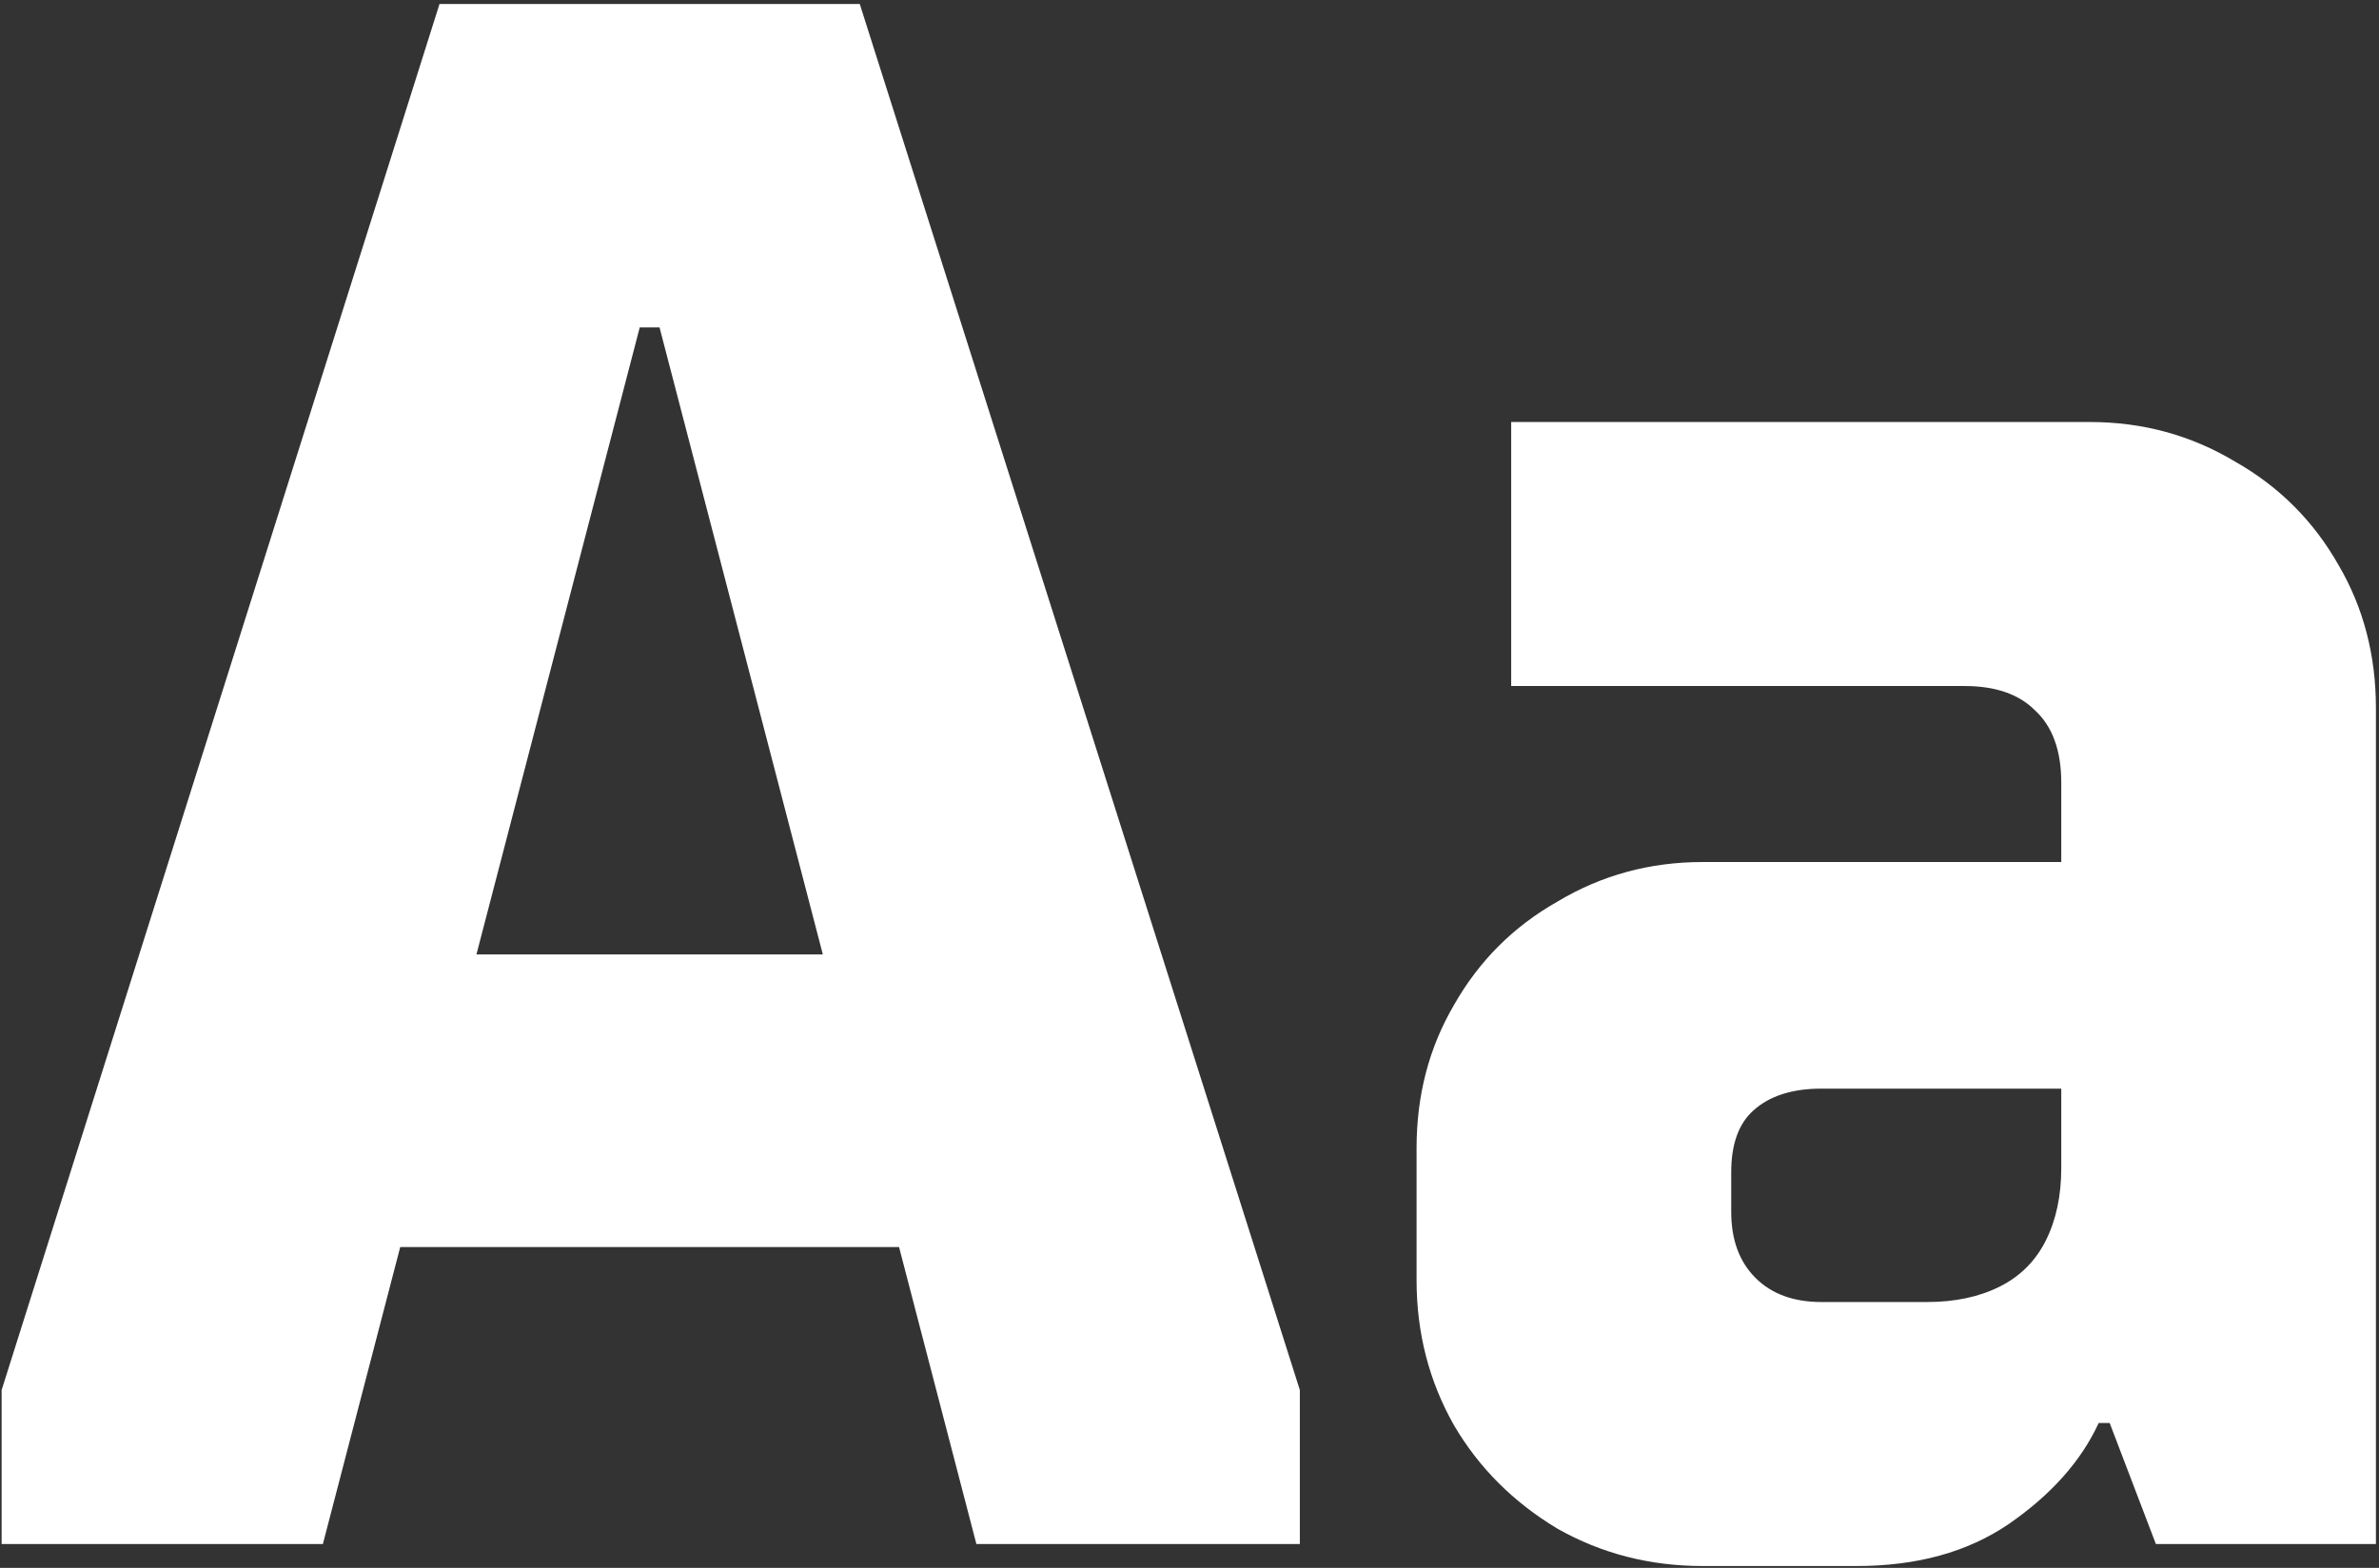 <svg class="w-auto h-full" viewBox="0 0 399 263" fill="none" xmlns="http://www.w3.org/2000/svg">
    <rect x="0" y="0" width="399" height="263" fill="#333333" stroke="none"/>
    <path d="M0.274 259V233.167L73.712 0.673H144.199L218.007 233.167V259H163.758L110.616 54.922H107.295L54.153 259H0.274ZM58.582 209.18V160.098H160.806V209.18H58.582ZM285.558 262.69C276.701 262.69 268.582 260.599 261.201 256.417C253.821 251.988 248.039 246.207 243.857 239.072C239.674 231.691 237.583 223.572 237.583 214.715V192.573C237.583 183.716 239.674 175.72 243.857 168.585C248.039 161.205 253.821 155.423 261.201 151.241C268.582 146.812 276.701 144.598 285.558 144.598H345.711V131.313C345.711 125.9 344.235 121.841 341.283 119.134C338.577 116.428 334.64 115.075 329.474 115.075H253.452V70.79H350.509C359.366 70.79 367.485 73.004 374.865 77.433C382.246 81.615 388.028 87.397 392.21 94.778C396.393 101.912 398.484 109.908 398.484 118.765V259H361.58L353.83 238.703H351.985C349.033 245.1 343.989 250.758 336.854 255.679C329.966 260.353 321.478 262.69 311.391 262.69H285.558ZM323.2 218.406C327.875 218.406 331.934 217.545 335.378 215.822C338.823 214.1 341.406 211.517 343.128 208.073C344.85 204.628 345.711 200.569 345.711 195.894V182.609H305.486C300.566 182.609 296.752 183.839 294.046 186.299C291.586 188.514 290.356 191.958 290.356 196.632V203.275C290.356 207.95 291.709 211.64 294.415 214.346C297.121 217.053 300.812 218.406 305.486 218.406H323.2Z" fill="white"/>
</svg>